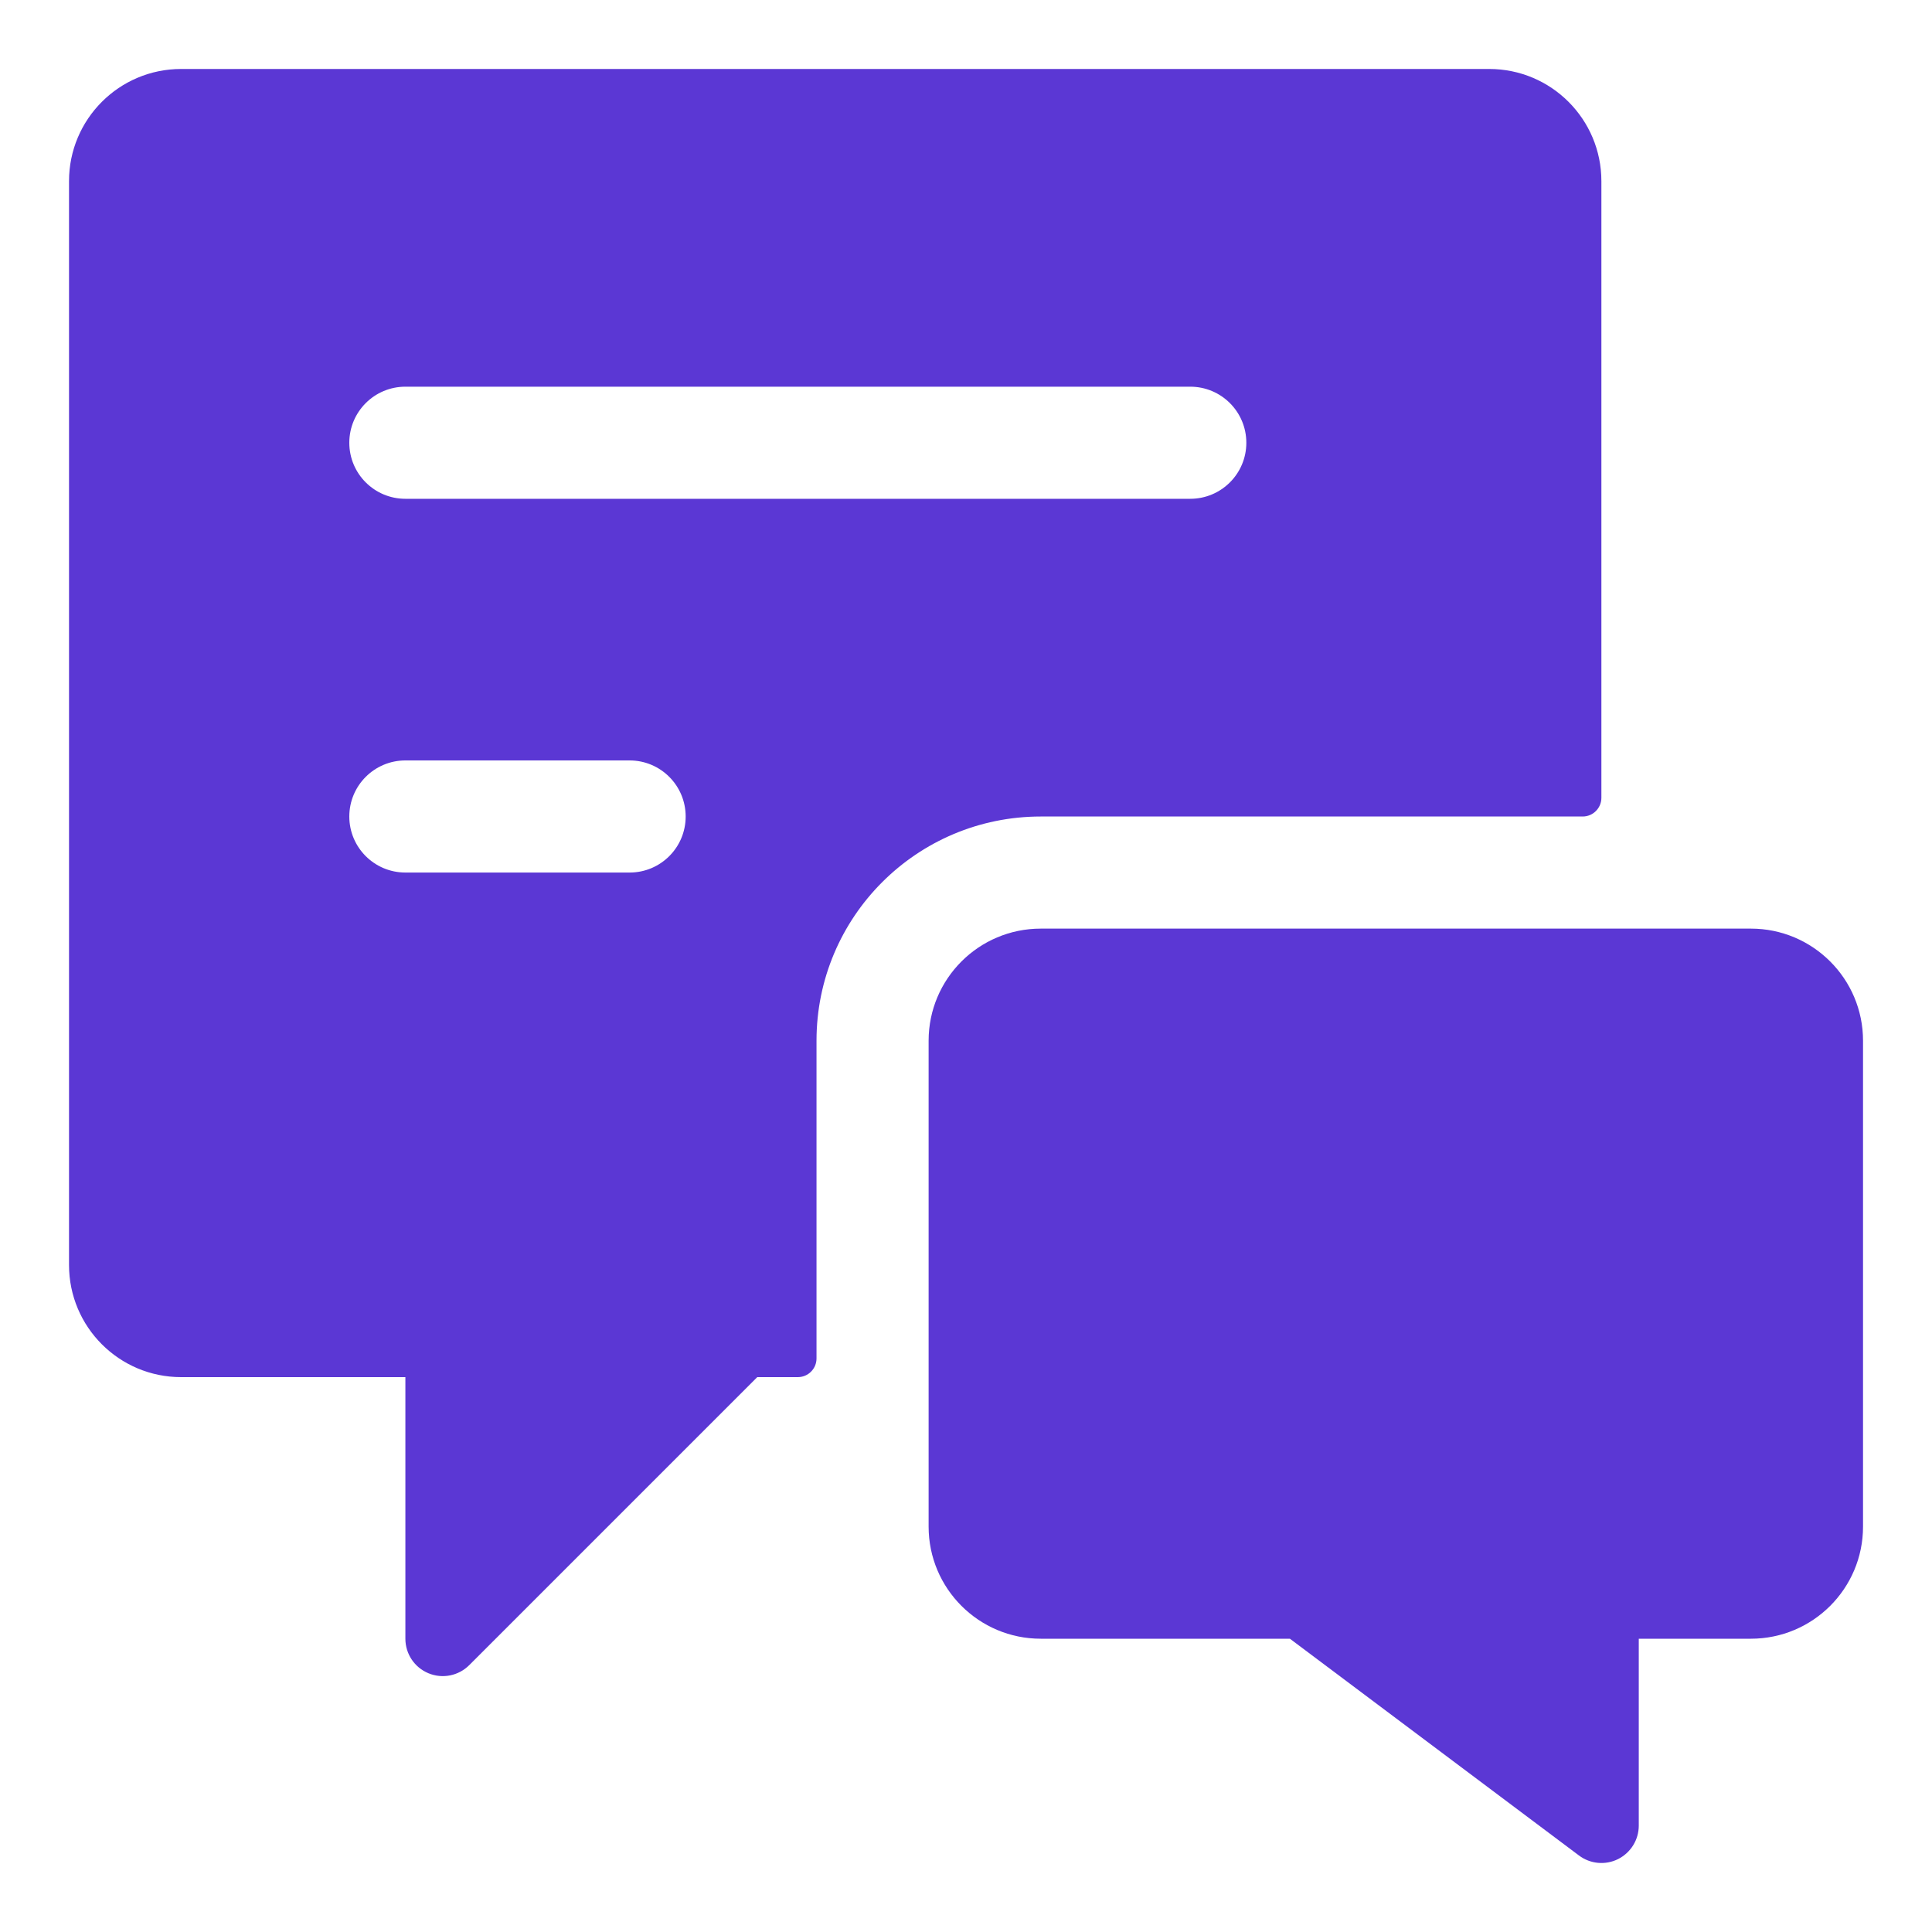 <svg width="40" height="40" viewBox="0 0 40 40" fill="none" xmlns="http://www.w3.org/2000/svg">
<path fill-rule="evenodd" clip-rule="evenodd" d="M16.905 21.547C16.905 18.983 18.983 16.905 21.548 16.905H32.768C32.981 16.905 33.155 16.731 33.155 16.518V3.75C33.155 2.468 32.115 1.428 30.833 1.428H3.75C2.468 1.428 1.429 2.468 1.429 3.75V26.19C1.429 27.473 2.468 28.512 3.75 28.512H8.393V33.928C8.393 34.242 8.582 34.524 8.871 34.643C9.16 34.763 9.493 34.697 9.715 34.475L15.678 28.512H16.518C16.732 28.512 16.905 28.339 16.905 28.125V21.547ZM13.036 18.065H8.393C7.752 18.065 7.232 17.546 7.232 16.905C7.232 16.264 7.752 15.744 8.393 15.744H13.036C13.677 15.744 14.196 16.264 14.196 16.905C14.196 17.546 13.677 18.065 13.036 18.065ZM8.393 10.327H24.643C25.284 10.327 25.804 9.808 25.804 9.167C25.804 8.525 25.284 8.006 24.643 8.006H8.393C7.752 8.006 7.232 8.525 7.232 9.167C7.232 9.808 7.752 10.327 8.393 10.327Z" fill="#5B37D4"/>
<path d="M36.25 19.226H21.548C20.266 19.226 19.226 20.265 19.226 21.547V31.607C19.226 32.889 20.266 33.928 21.548 33.928H26.706L32.691 38.416C32.925 38.592 33.239 38.621 33.501 38.49C33.763 38.358 33.929 38.091 33.929 37.797V33.928H36.25C37.532 33.928 38.572 32.889 38.572 31.607V21.547C38.572 20.265 37.532 19.226 36.25 19.226Z" fill="#5B37D4"/>
</svg>
